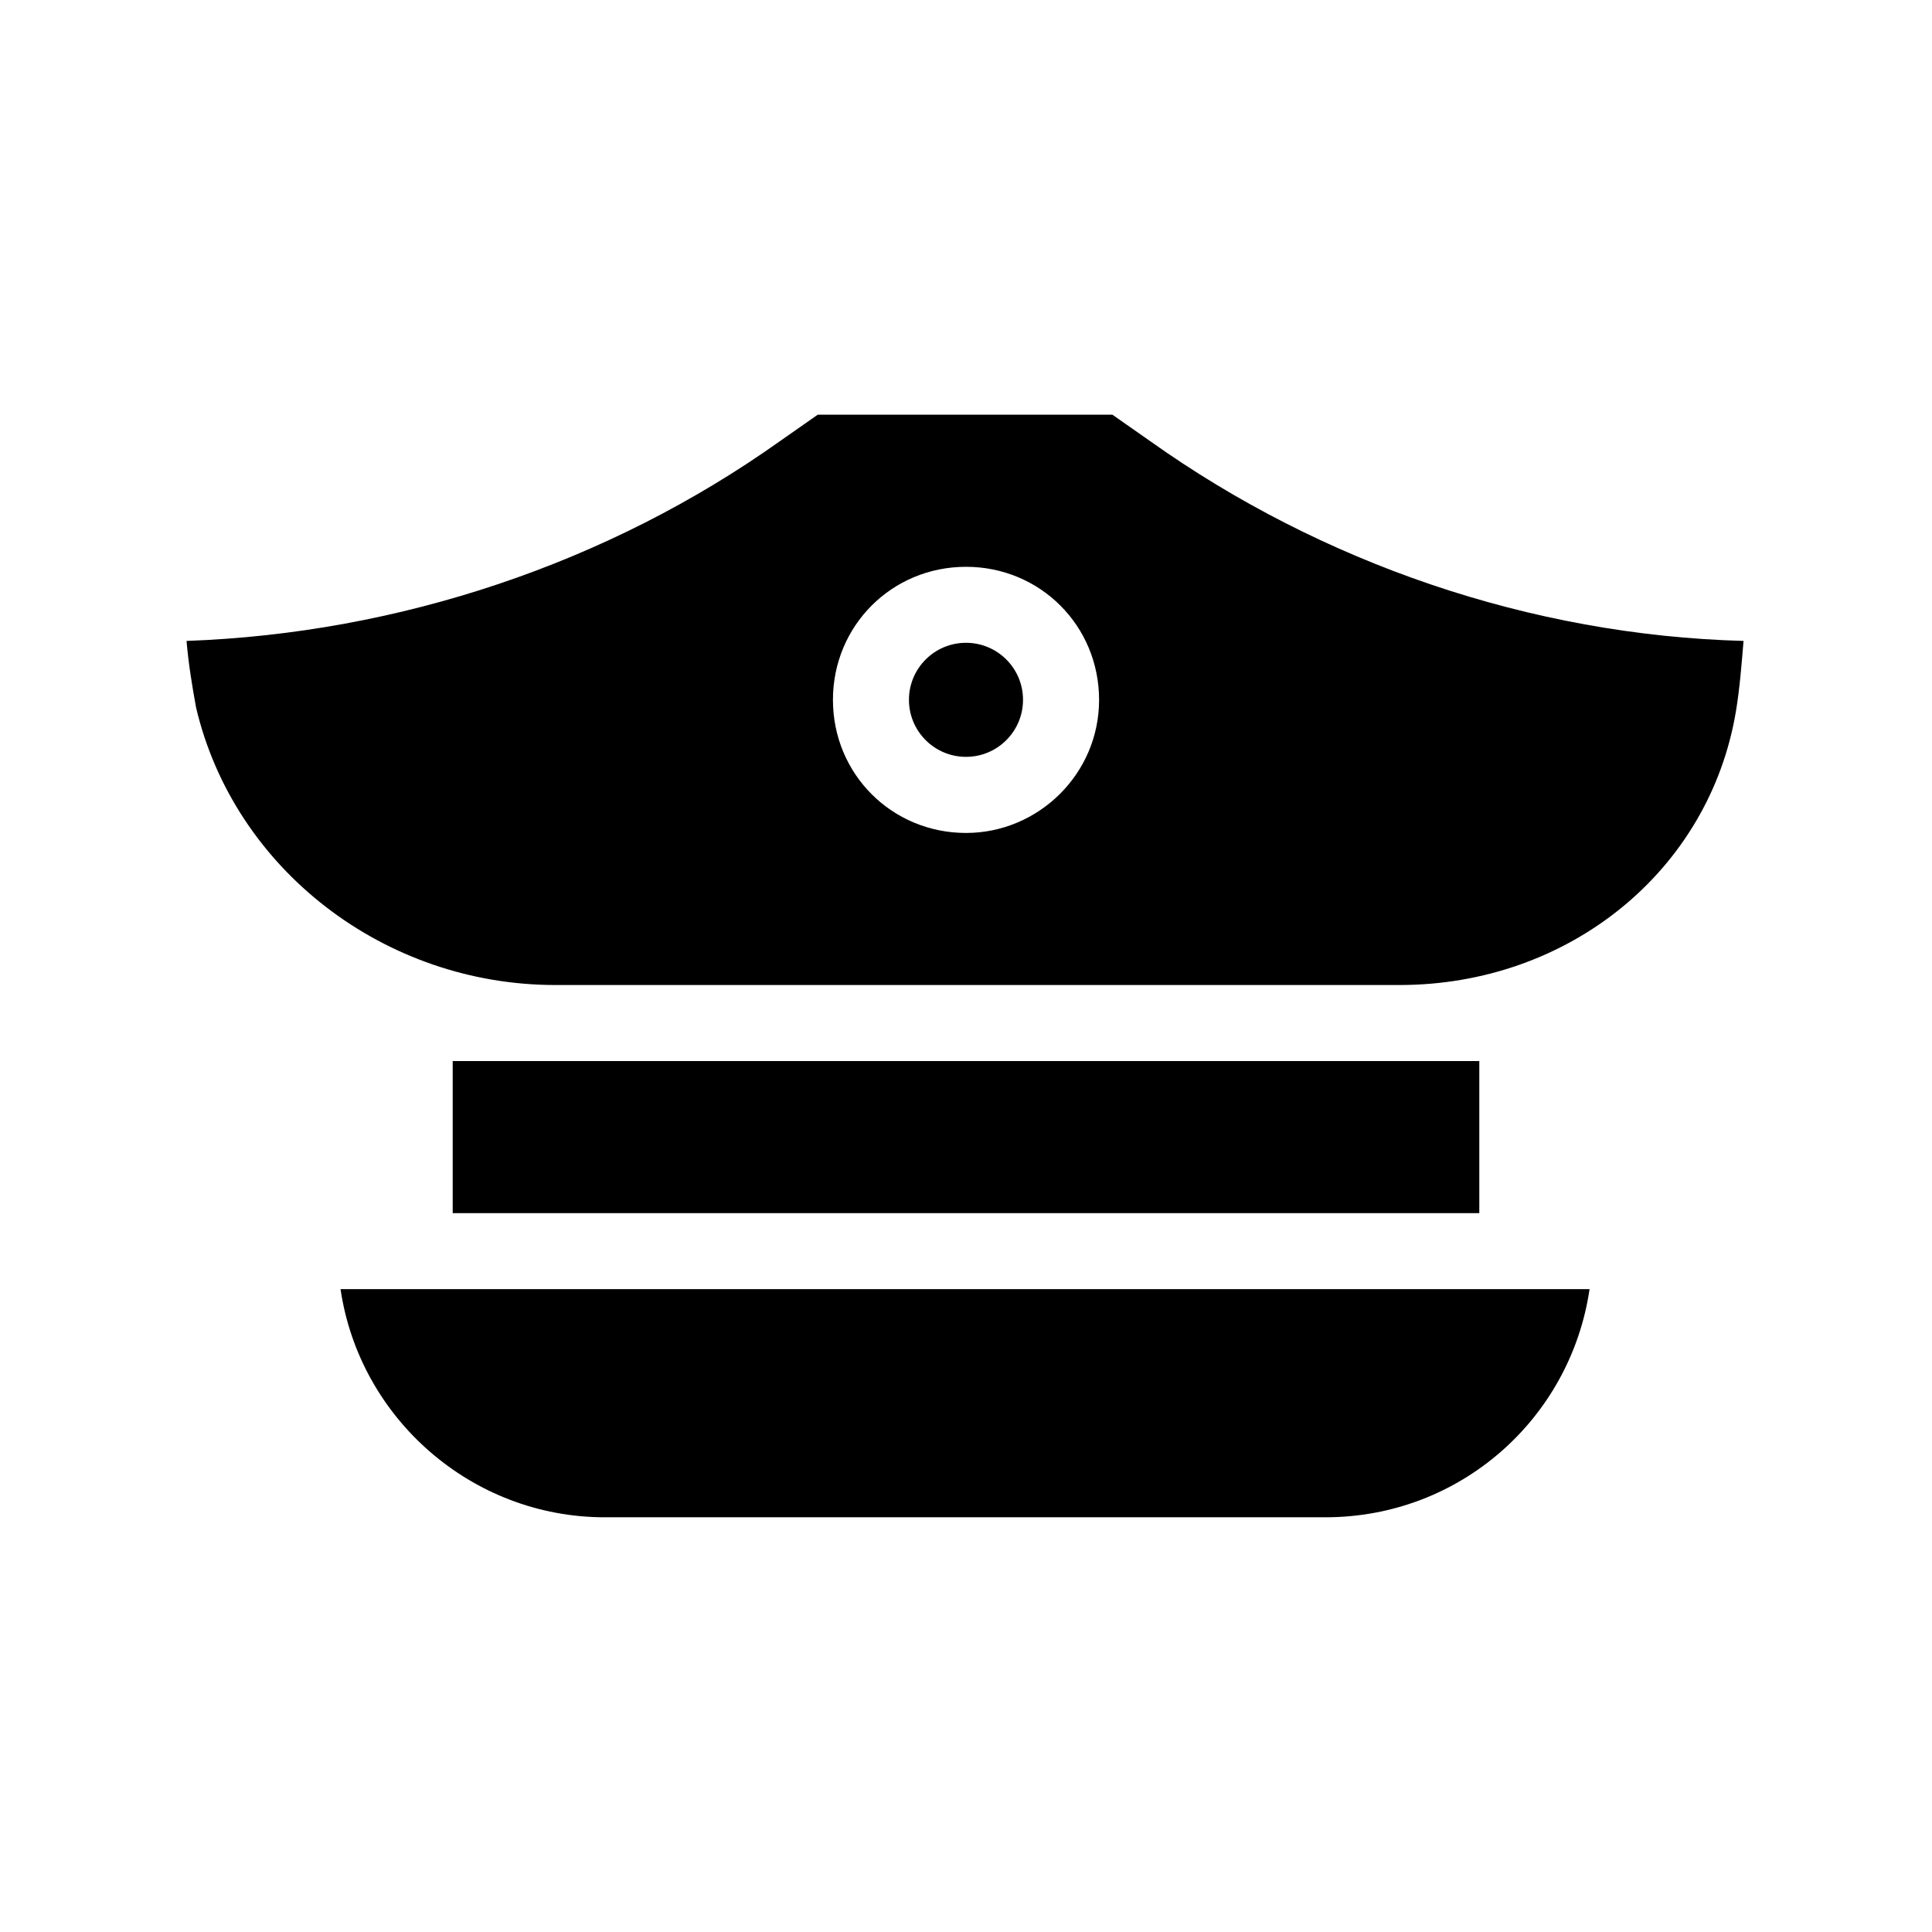 <?xml version="1.0" encoding="UTF-8"?>
<!-- Uploaded to: ICON Repo, www.iconrepo.com, Generator: ICON Repo Mixer Tools -->
<svg fill="#000000" width="800px" height="800px" version="1.1" viewBox="144 144 512 512" xmlns="http://www.w3.org/2000/svg">
 <g>
  <path d="m448.87 260.95-10.078-7.055-78.086 0.004-10.078 7.055c-45.344 32.242-100.76 50.883-157.19 52.898 0.504 6.047 1.512 12.09 2.519 17.633 10.074 42.824 49.875 73.555 95.219 73.555h223.69c44.84 0 82.121-30.23 89.176-72.547 1.008-6.047 1.512-12.594 2.016-18.641-56.43-1.512-111.85-20.656-157.19-52.902zm-48.867 103.79c-19.648 0-35.266-15.617-35.266-35.266 0-19.648 15.617-35.266 35.266-35.266s35.266 15.617 35.266 35.266c0 19.648-16.121 35.266-35.266 35.266z"/>
  <path d="m415.11 329.46c0 8.348-6.766 15.113-15.113 15.113s-15.117-6.766-15.117-15.113 6.769-15.113 15.117-15.113 15.113 6.766 15.113 15.113"/>
  <path d="m263.97 425.19h272.06v40.305h-272.06z"/>
  <path d="m565.25 485.64c-5.039 34.258-34.258 60.457-70.031 60.457h-190.94c-35.266 0-64.992-26.199-70.031-60.457z"/>
 </g>
</svg>